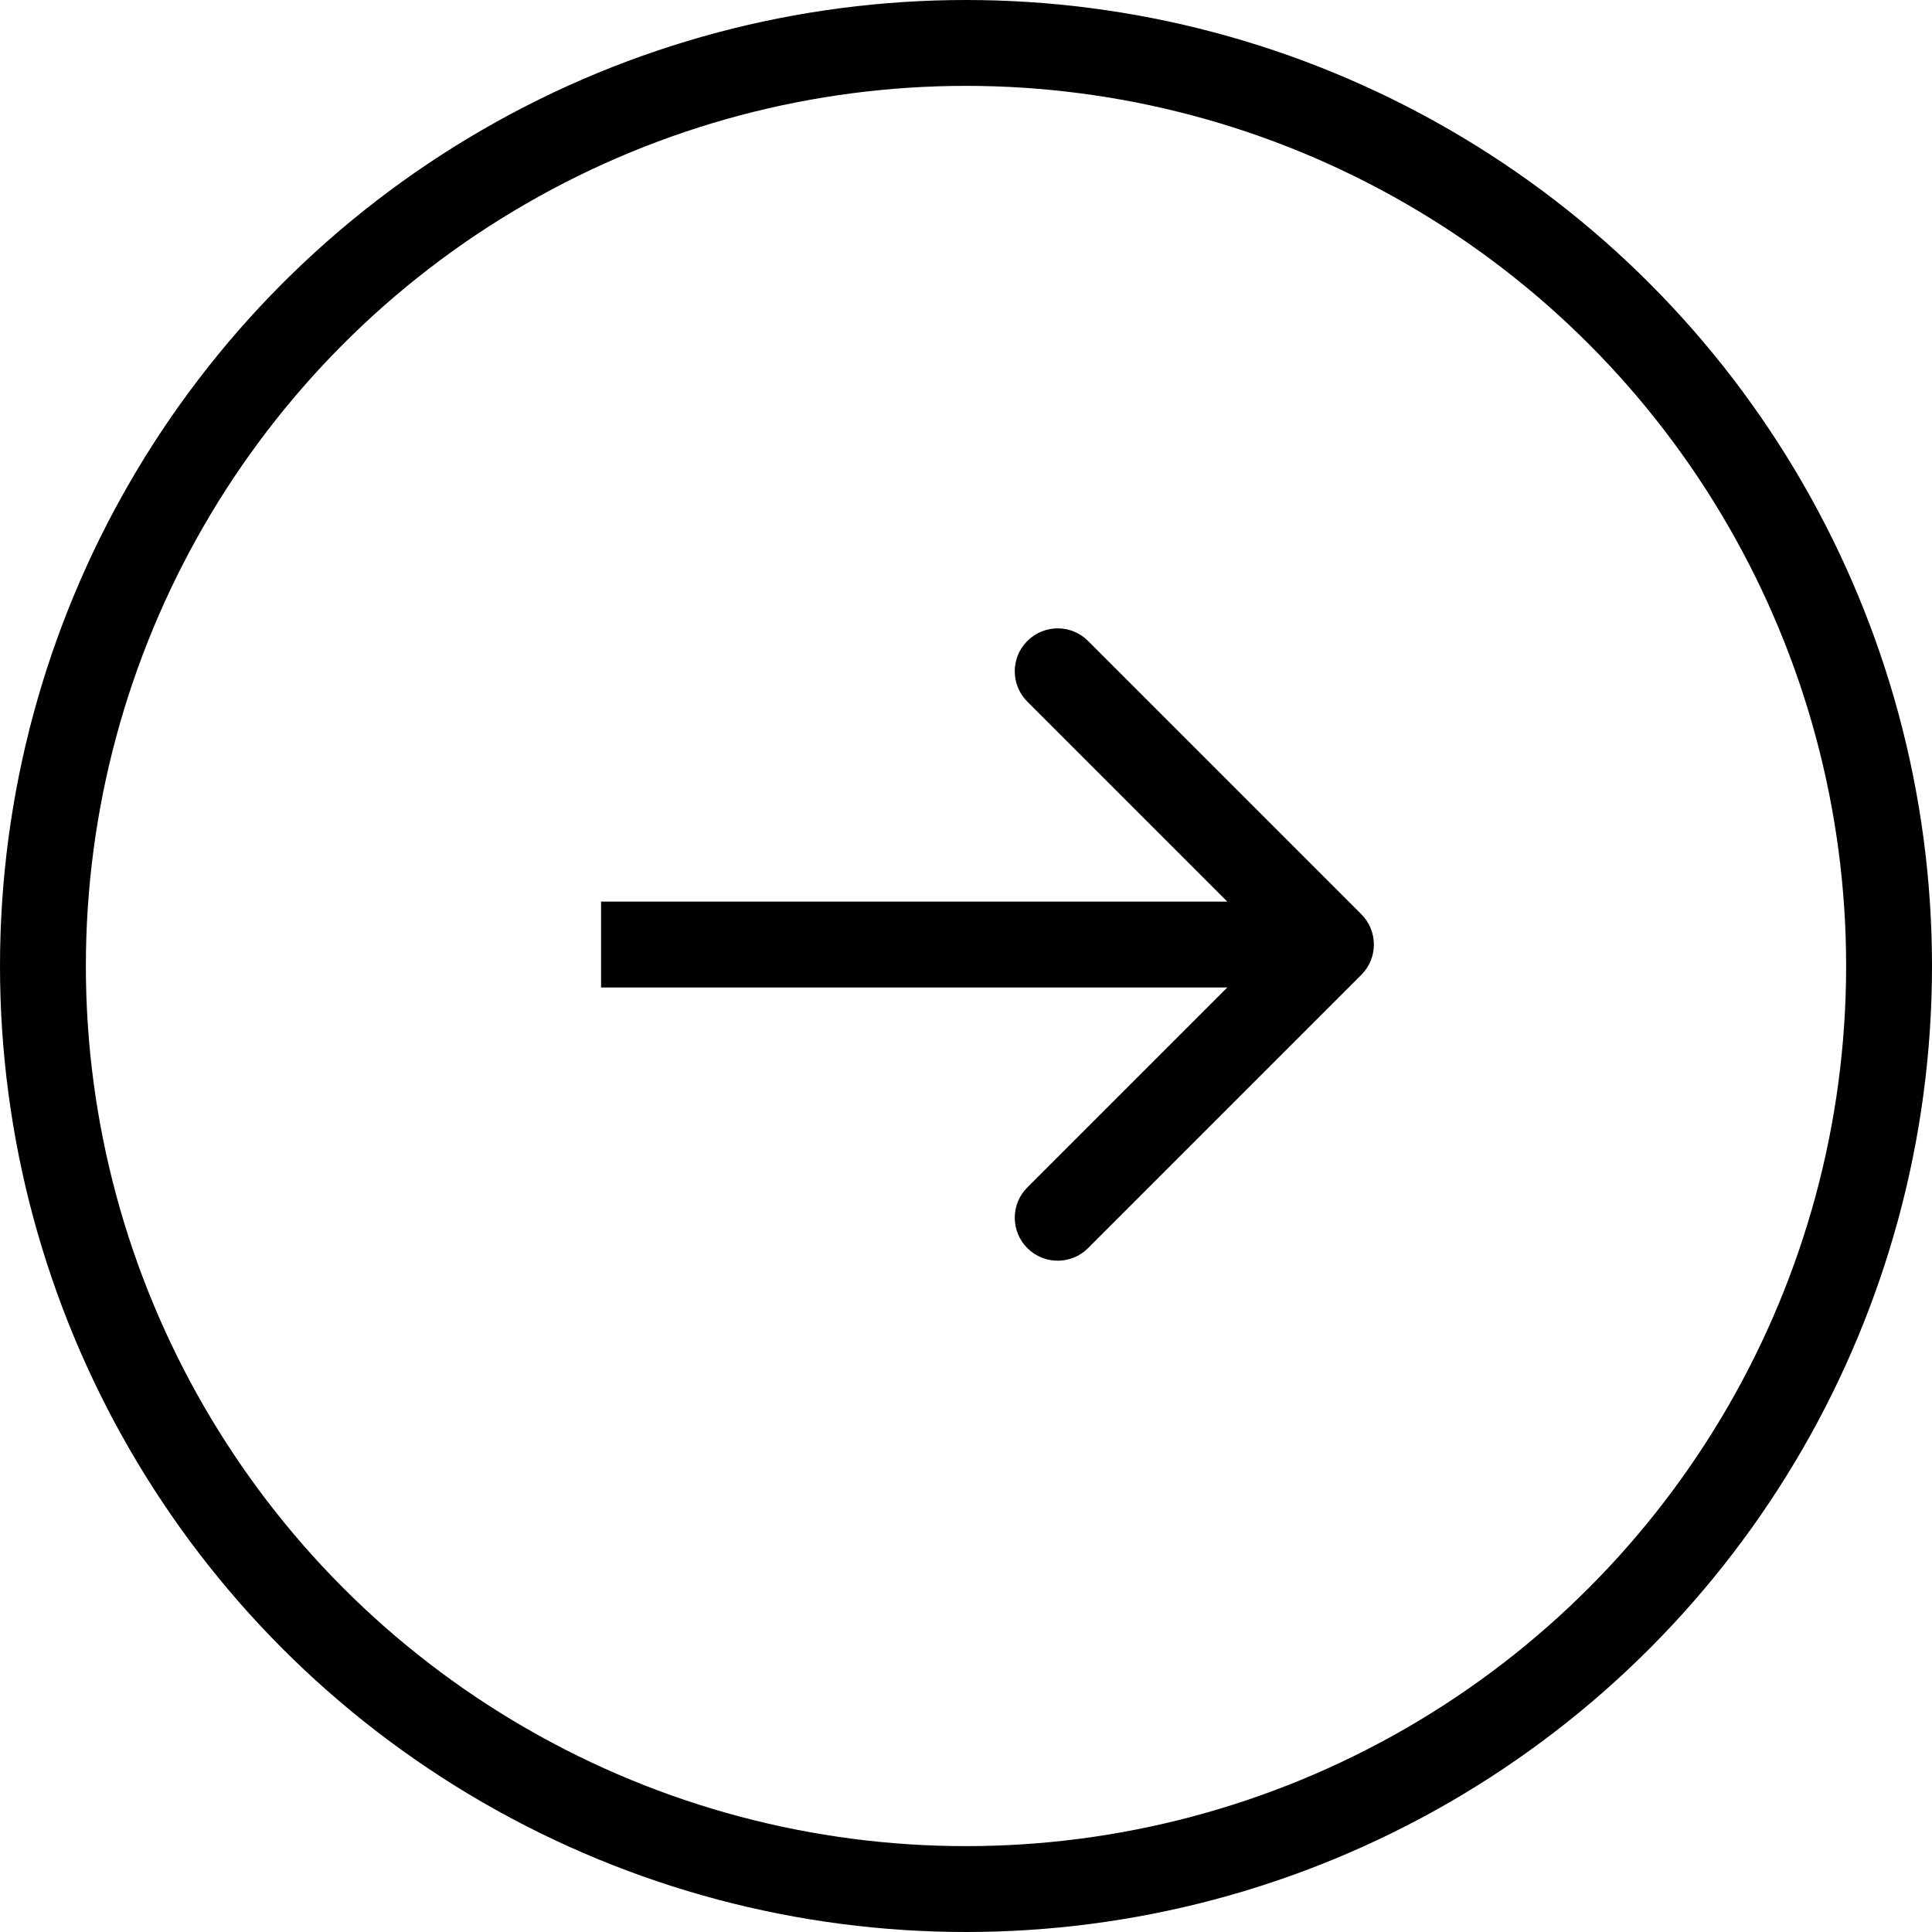 <svg width="45" height="45" viewBox="0 0 45 45" fill="none" xmlns="http://www.w3.org/2000/svg">
<path d="M31.707 22.707C32.098 22.317 32.098 21.683 31.707 21.293L25.343 14.929C24.953 14.538 24.32 14.538 23.929 14.929C23.538 15.319 23.538 15.953 23.929 16.343L29.586 22L23.929 27.657C23.538 28.047 23.538 28.68 23.929 29.071C24.32 29.462 24.953 29.462 25.343 29.071L31.707 22.707ZM14 23L31 23L31 21L14 21L14 23Z" fill="black"/>
<circle cx="22.5" cy="22.5" r="21.5" stroke="black" stroke-width="2"/>
</svg>
